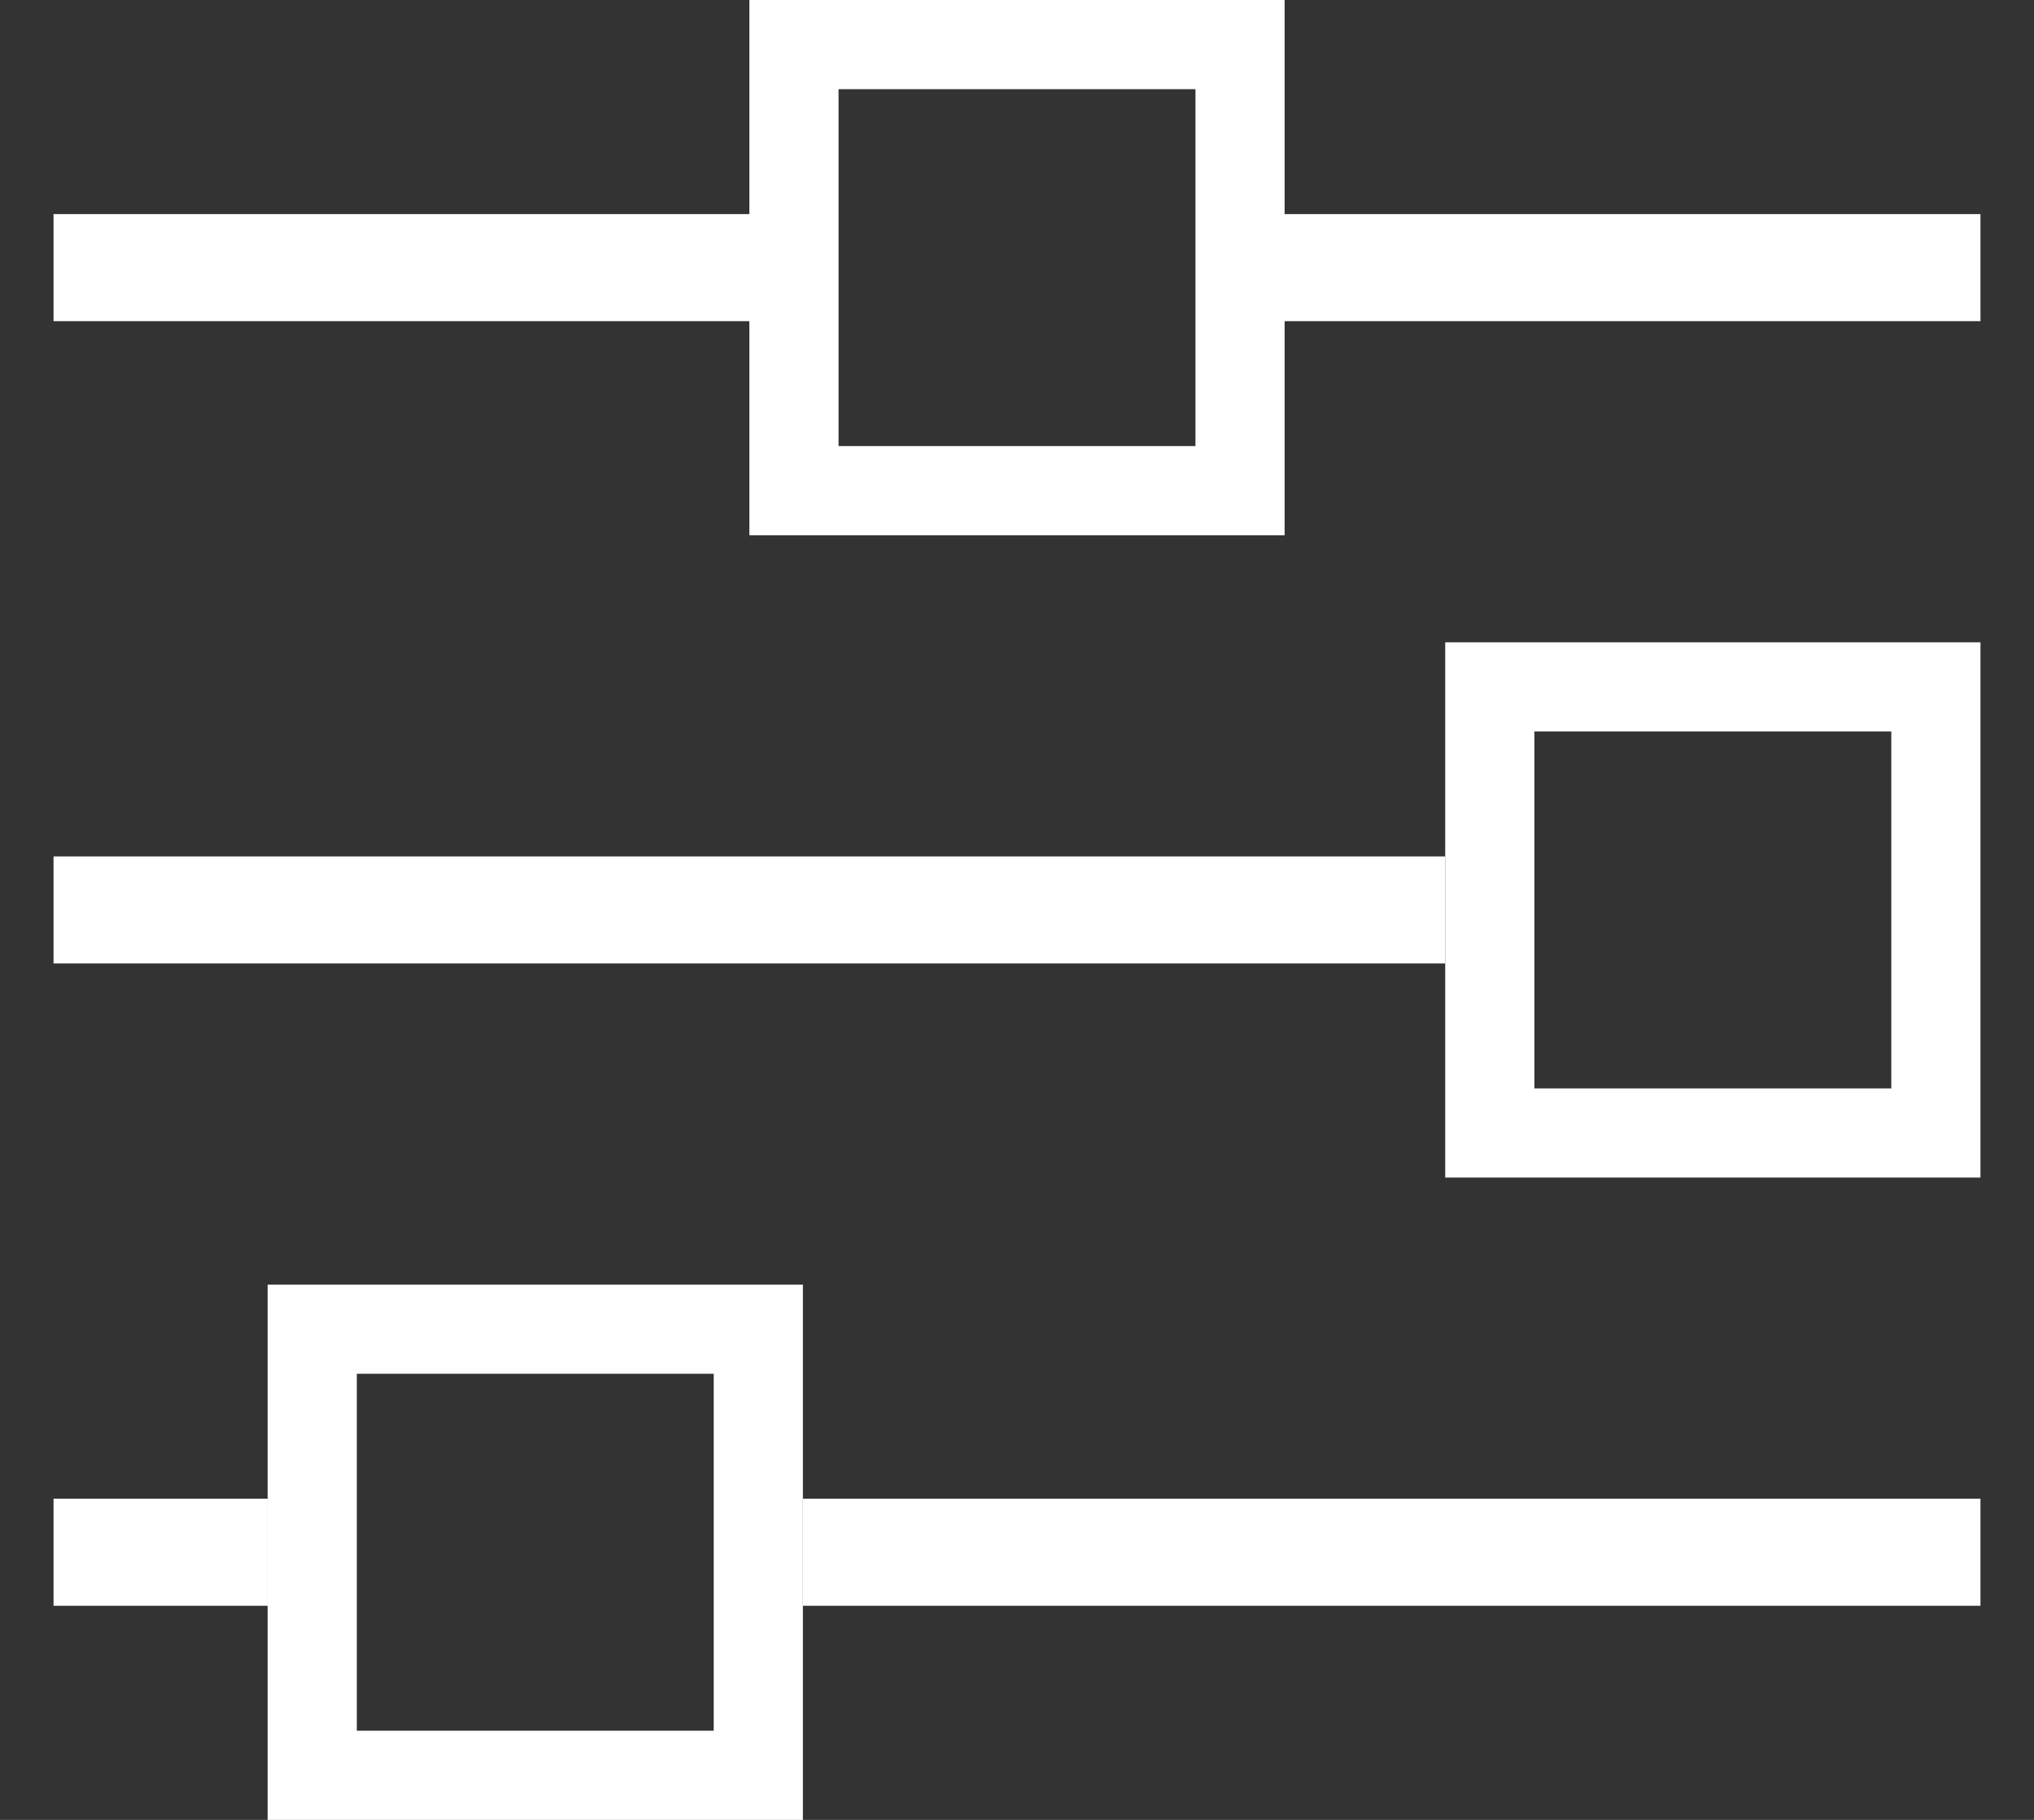 <svg width="19" height="17" viewBox="0 0 19 17" fill="none" xmlns="http://www.w3.org/2000/svg">
<rect x="0" y="0" width="19" height="17" fill="#333333" stroke="none"/>
<line x1="0.5" y1="2.5" x2="7.5" y2="2.5" stroke="#fff"/>
<line x1="11.5" y1="2.5" x2="18.5" y2="2.5" stroke="#fff"/>
<line x1="0.5" y1="8.5" x2="13.5" y2="8.5" stroke="#fff"/>
<line x1="7.5" y1="14.5" x2="18.5" y2="14.5" stroke="#fff"/>
<line x1="0.5" y1="14.5" x2="2.5" y2="14.5" stroke="#fff"/>
<path d="M12 5H7V0H12V5ZM7.833 0.833V4.167H11.167V0.833H7.833Z" fill="#fff"/>
<path d="M18.5 11H13.5V6H18.5V11ZM14.333 6.833V10.167H17.667V6.833H14.333Z" fill="#fff"/>
<path d="M7.5 17H2.5V12H7.5V17ZM3.333 12.833V16.167H6.667V12.833H3.333Z" fill="#fff"/>
</svg>

